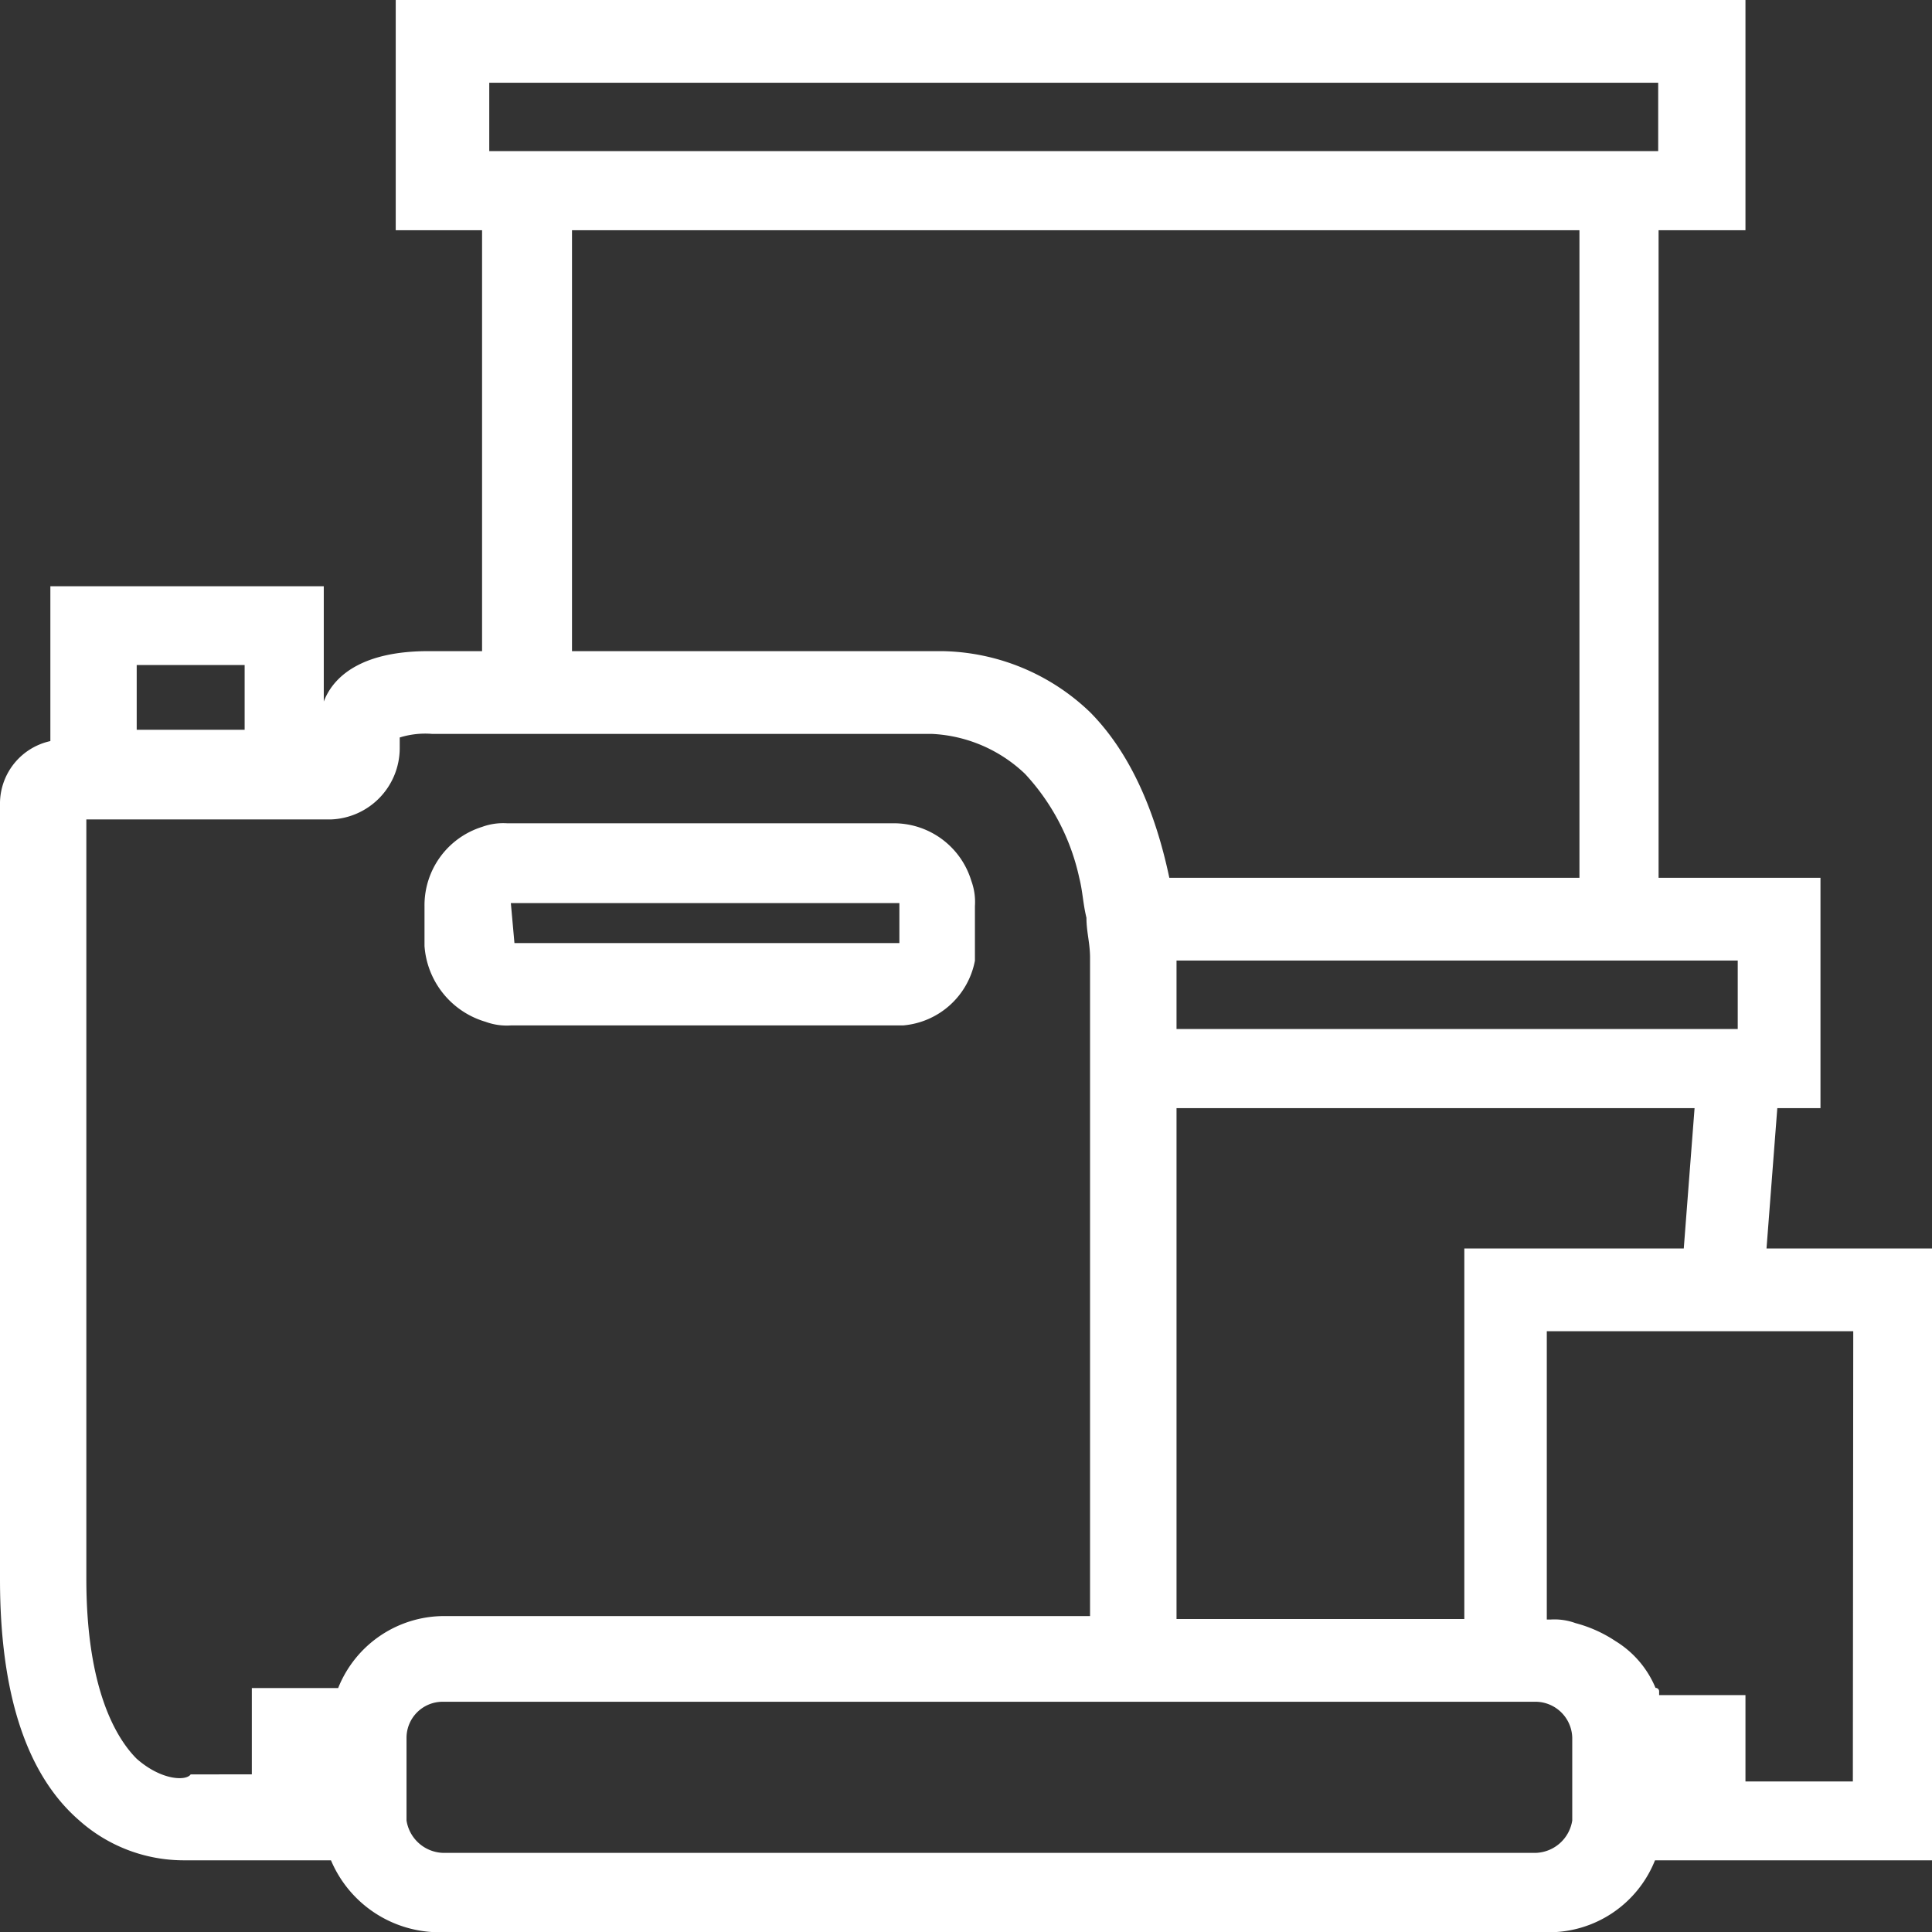 <svg xmlns="http://www.w3.org/2000/svg" viewBox="0 0 145 145"><rect x="0" y="0" width="145" height="145" fill="#333333" stroke="none"/><defs><style>.cls-1{fill:#fff;}</style></defs><title>productos-white</title><g id="Layer_2" data-name="Layer 2"><g id="Layer_1-2" data-name="Layer 1"><path class="cls-1" d="M36.45,76.69a4.6,4.6,0,0,0,1.89.27H67.77a6,6,0,0,0,5.4-4.86V68a4.6,4.6,0,0,0-.27-1.89,6.08,6.08,0,0,0-5.67-4.32H38.07a4.6,4.6,0,0,0-1.89.27A6.16,6.16,0,0,0,31.86,68v3A6.4,6.4,0,0,0,36.45,76.69Zm1.89-8.91H67.5v3H38.61Z"/><path class="cls-1" d="M132.58,93.7l.81-10.53h3.24V65.88H124.48V17.28H131V0H29.7V17.28h6.48V48.87H32.13c-4.59,0-7,1.62-7.83,3.78V44H3.78V55.62A4.81,4.81,0,0,0,0,60.21v58.32c0,8.37,1.89,14.58,5.94,18.09a11.8,11.8,0,0,0,7.83,3H24.84a8.84,8.84,0,0,0,8.1,5.4h83.17a8.57,8.57,0,0,0,8.1-5.4H145V93.7H132.58Zm6.48,40H131v-6.48h-6.48v-.27a.26.26,0,0,0-.27-.27,7.47,7.47,0,0,0-3-3.51,10,10,0,0,0-3-1.35,4.6,4.6,0,0,0-1.89-.27h-.27V99.91h23ZM10.26,132c-1.62-1.62-3.78-5.4-3.78-13.5v-57H24.84A5.36,5.36,0,0,0,30,56.16v-.81a6.46,6.46,0,0,1,2.43-.27H69.93a10.87,10.87,0,0,1,7,3A16.64,16.64,0,0,1,81,65.88c.27,1.08.27,1.89.54,3,0,1.08.27,1.89.27,3v49.41H33.48a8.57,8.57,0,0,0-8.1,5.4H18.9v6.48H14.31C14,133.66,12.15,133.66,10.26,132Zm0-82.09h8.1v4.86h-8.1ZM36.45,6.21h88v5.13H36.72V6.21Zm6.21,11.07h75.88v48.6H87.76c-1.08-5.13-3-9.45-5.94-12.42a16.39,16.39,0,0,0-11.07-4.59H42.93V17.28ZM69.12,139.06H33.21a2.87,2.87,0,0,1-2.7-2.43v-6.21a2.71,2.71,0,0,1,2.7-2.7H115.3a2.77,2.77,0,0,1,2.7,2.7v6.21a2.87,2.87,0,0,1-2.7,2.43H69.12ZM126.37,93.7H109.9v27.81H88.3V83.17h38.88Zm4.05-16.47H88.3V72.09h42.12Z"/></g></g></svg>